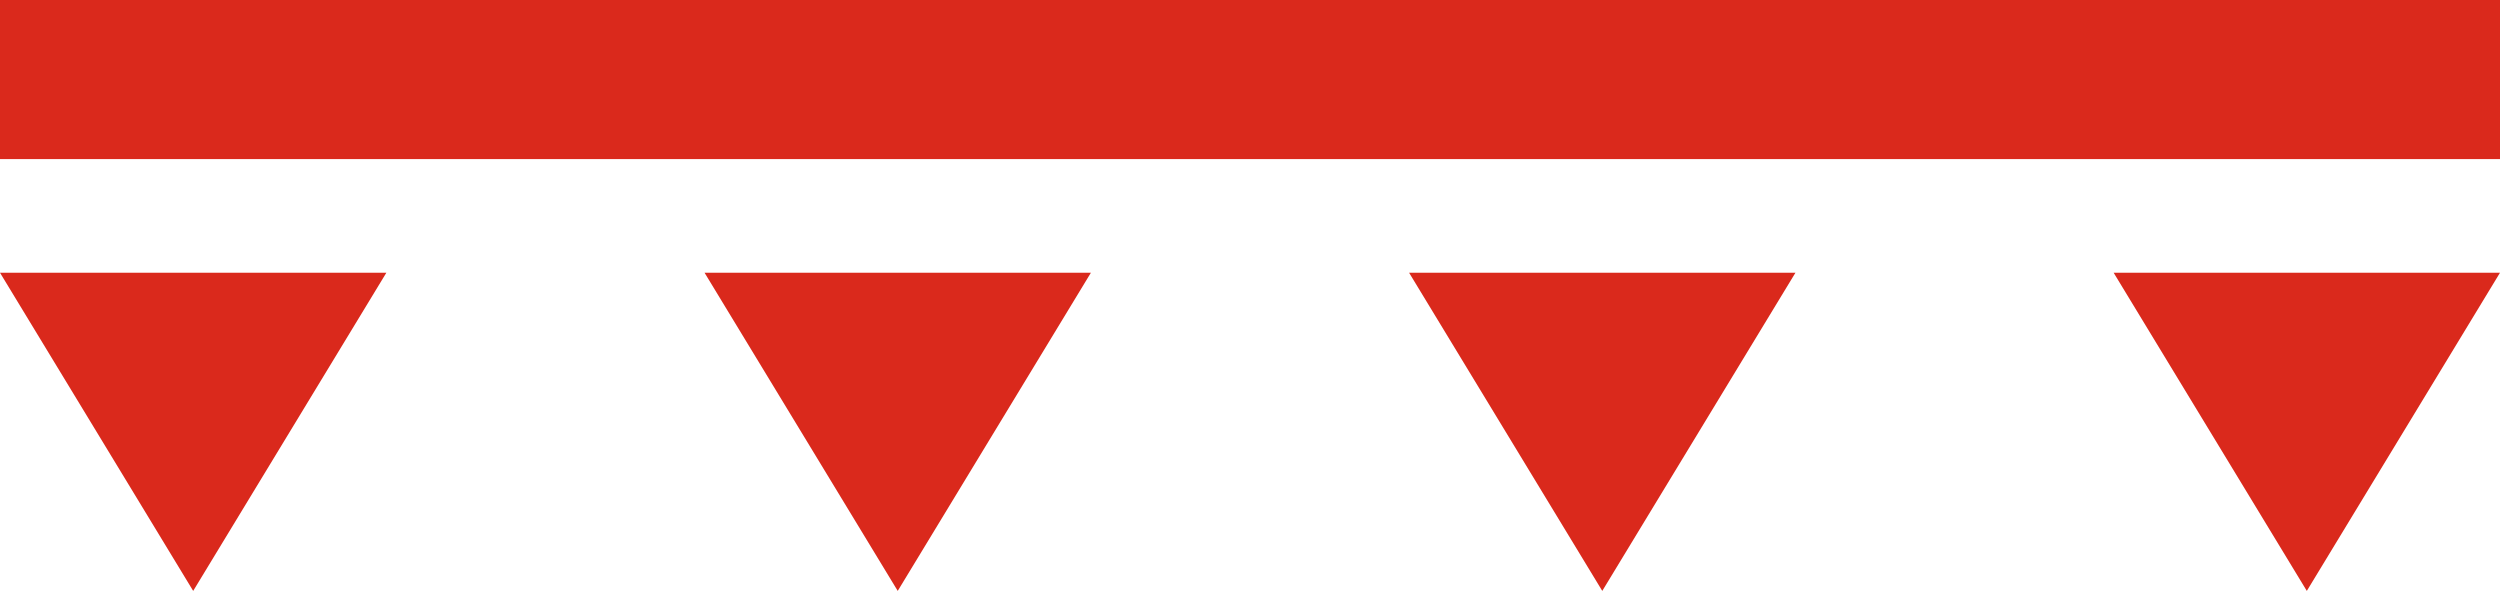 <svg xmlns="http://www.w3.org/2000/svg" width="110" height="26" viewBox="0 0 110 26" fill="none"><rect width="110" height="7" fill="#DA291C"></rect><path d="M-6.8343e-07 12L17 12L8.5 26L-6.8343e-07 12Z" fill="#DA291C"></path><path d="M31 12L48 12L39.5 26L31 12Z" fill="#DA291C"></path><path d="M62 12L79 12L70.5 26L62 12Z" fill="#DA291C"></path><path d="M93 12L110 12L101.5 26L93 12Z" fill="#DA291C"></path></svg>